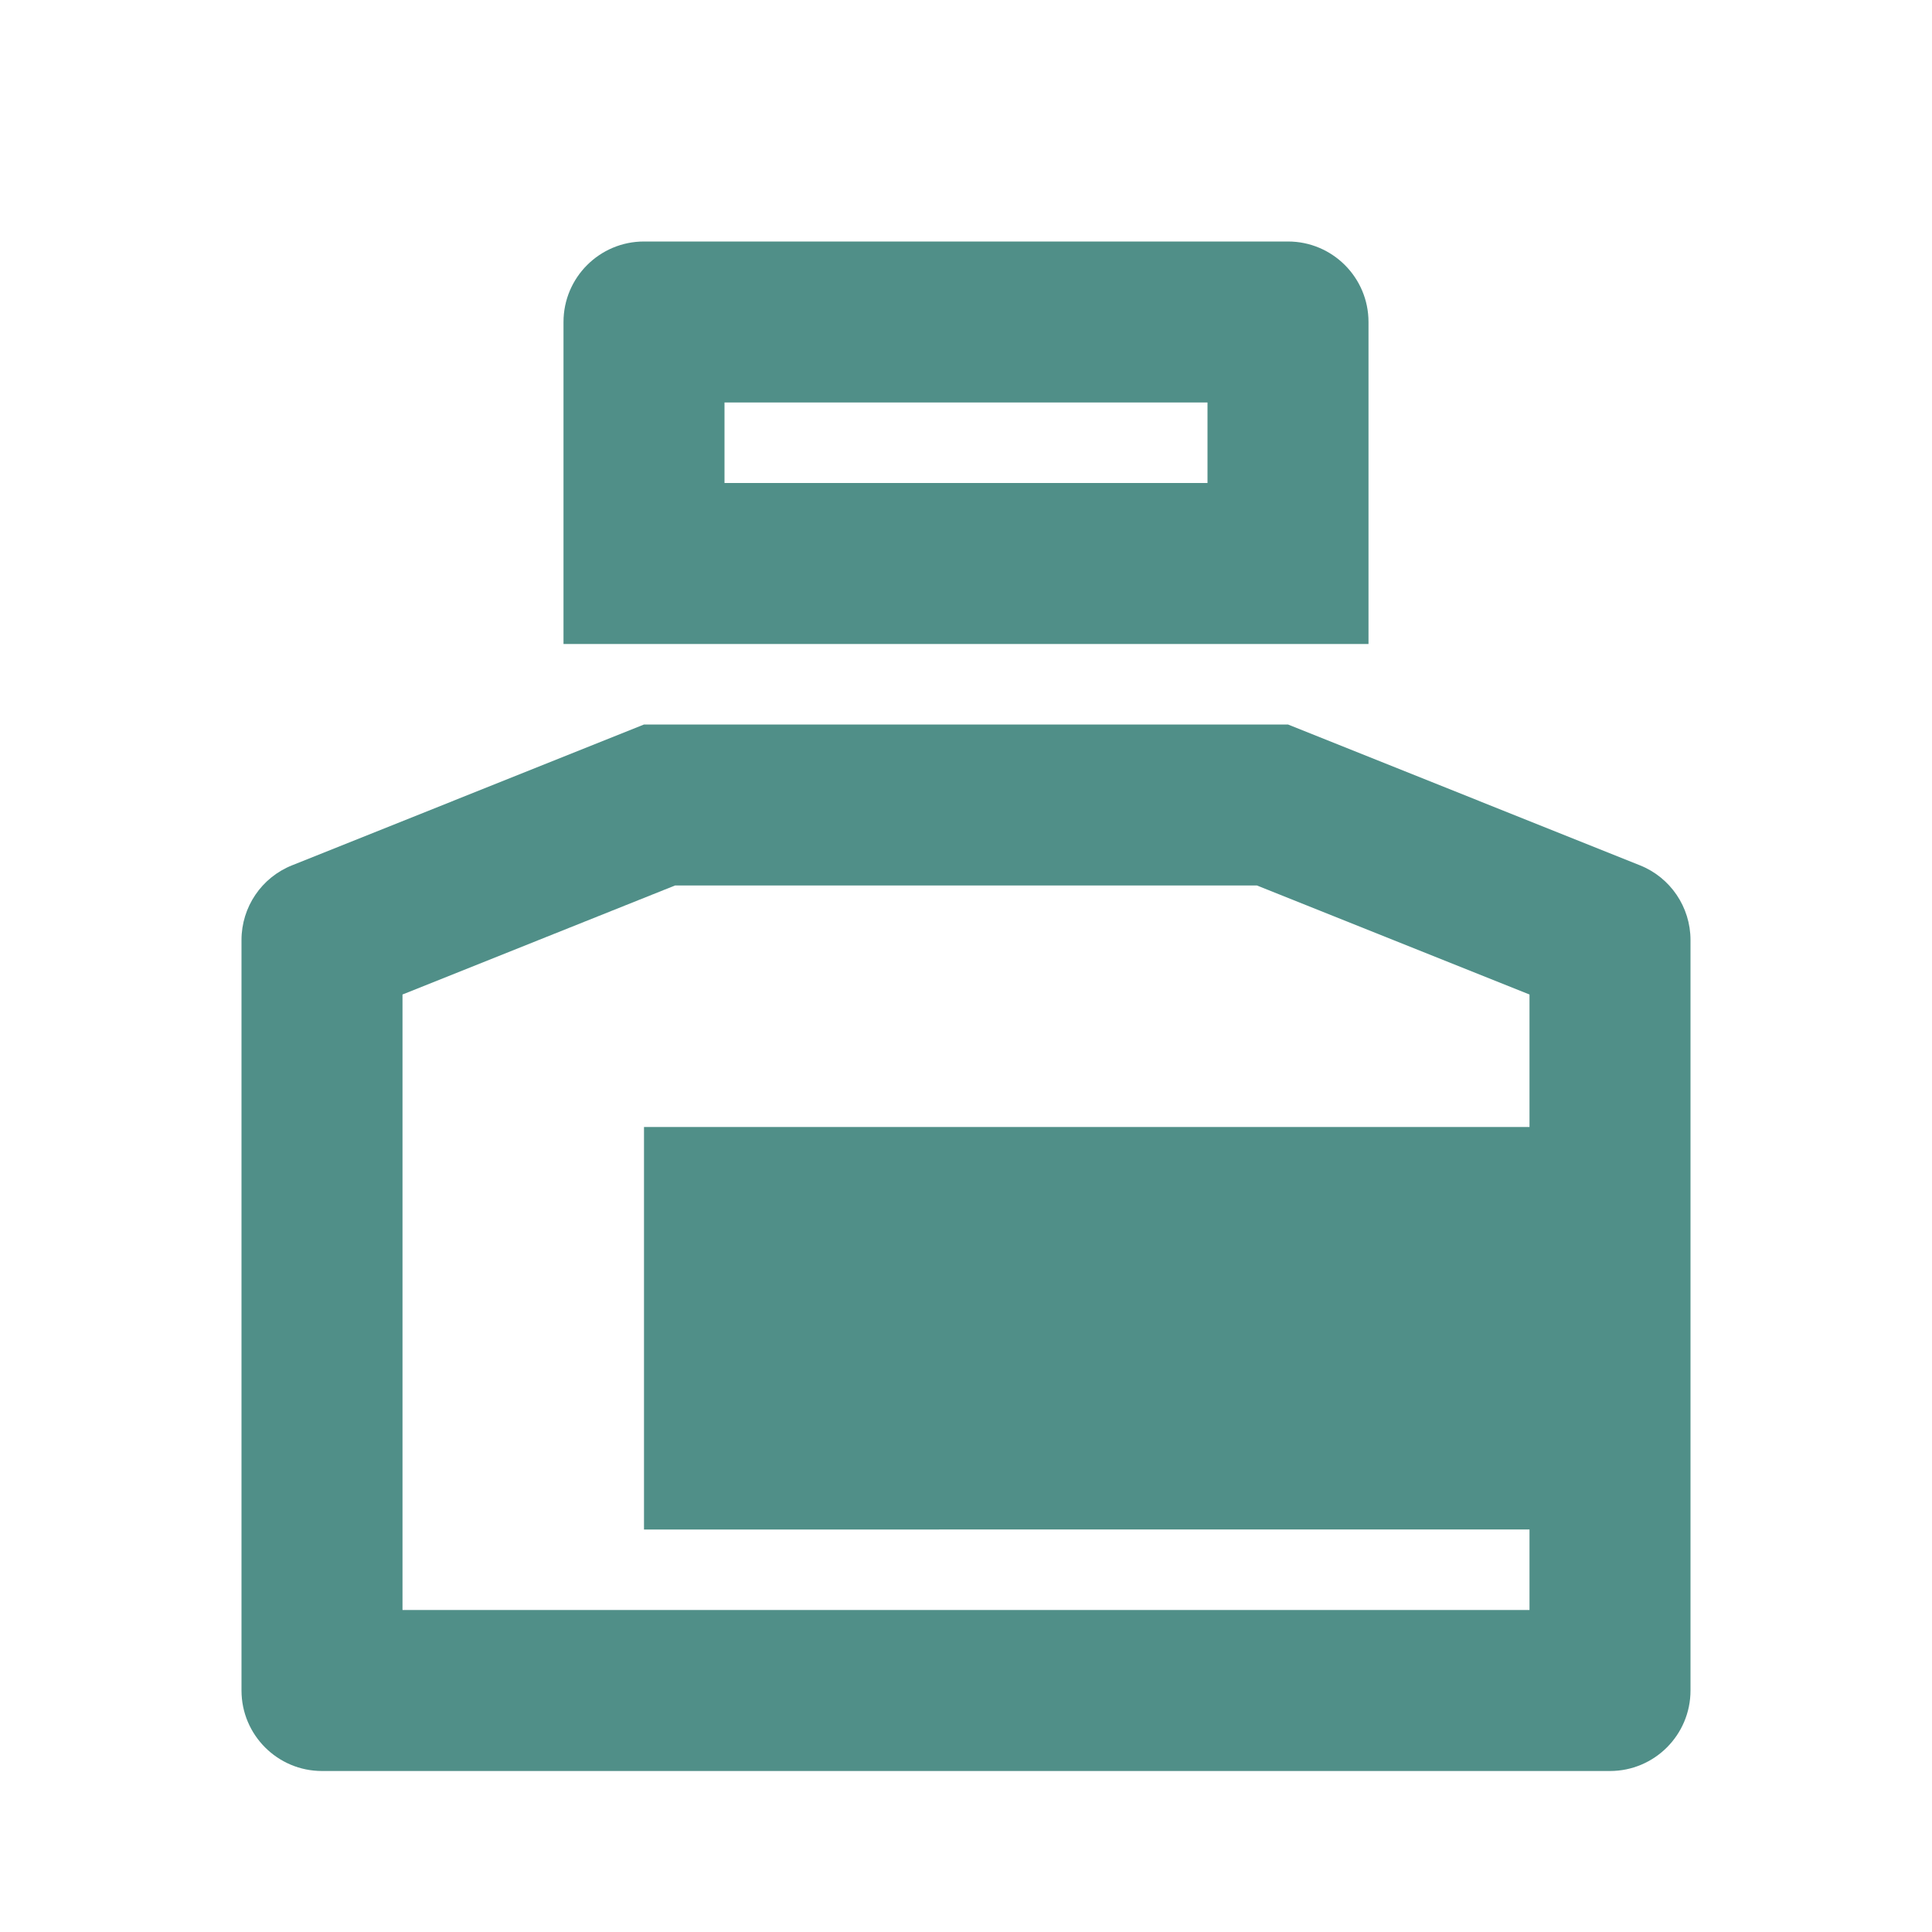 <svg xmlns="http://www.w3.org/2000/svg" width="64" height="64" viewBox="0 0 24 24" fill="#508f88"><g id="SVGRepo_bgCarrier" stroke-width="0"/><g id="SVGRepo_tracerCarrier" stroke-linecap="round" stroke-linejoin="round"/><g id="SVGRepo_iconCarrier"><g><path fill="none" d="M0 0H24V24H0z"/><path d="M16 9l4.371 1.749c.38.151.629.52.629.928V21c0 .552-.448 1-1 1H4c-.552.0-1-.448-1-1v-9.323c0-.409.249-.777.629-.928L8 9h8zm-.385 2h-7.23L5 12.354V20h14v-1H8v-5h11v-1.646L15.615 11zM16 3c.552.0 1 .448 1 1v4H7V4c0-.552.448-1 1-1h8zm-1 2H9v1h6V5z"/></g></g></svg>
